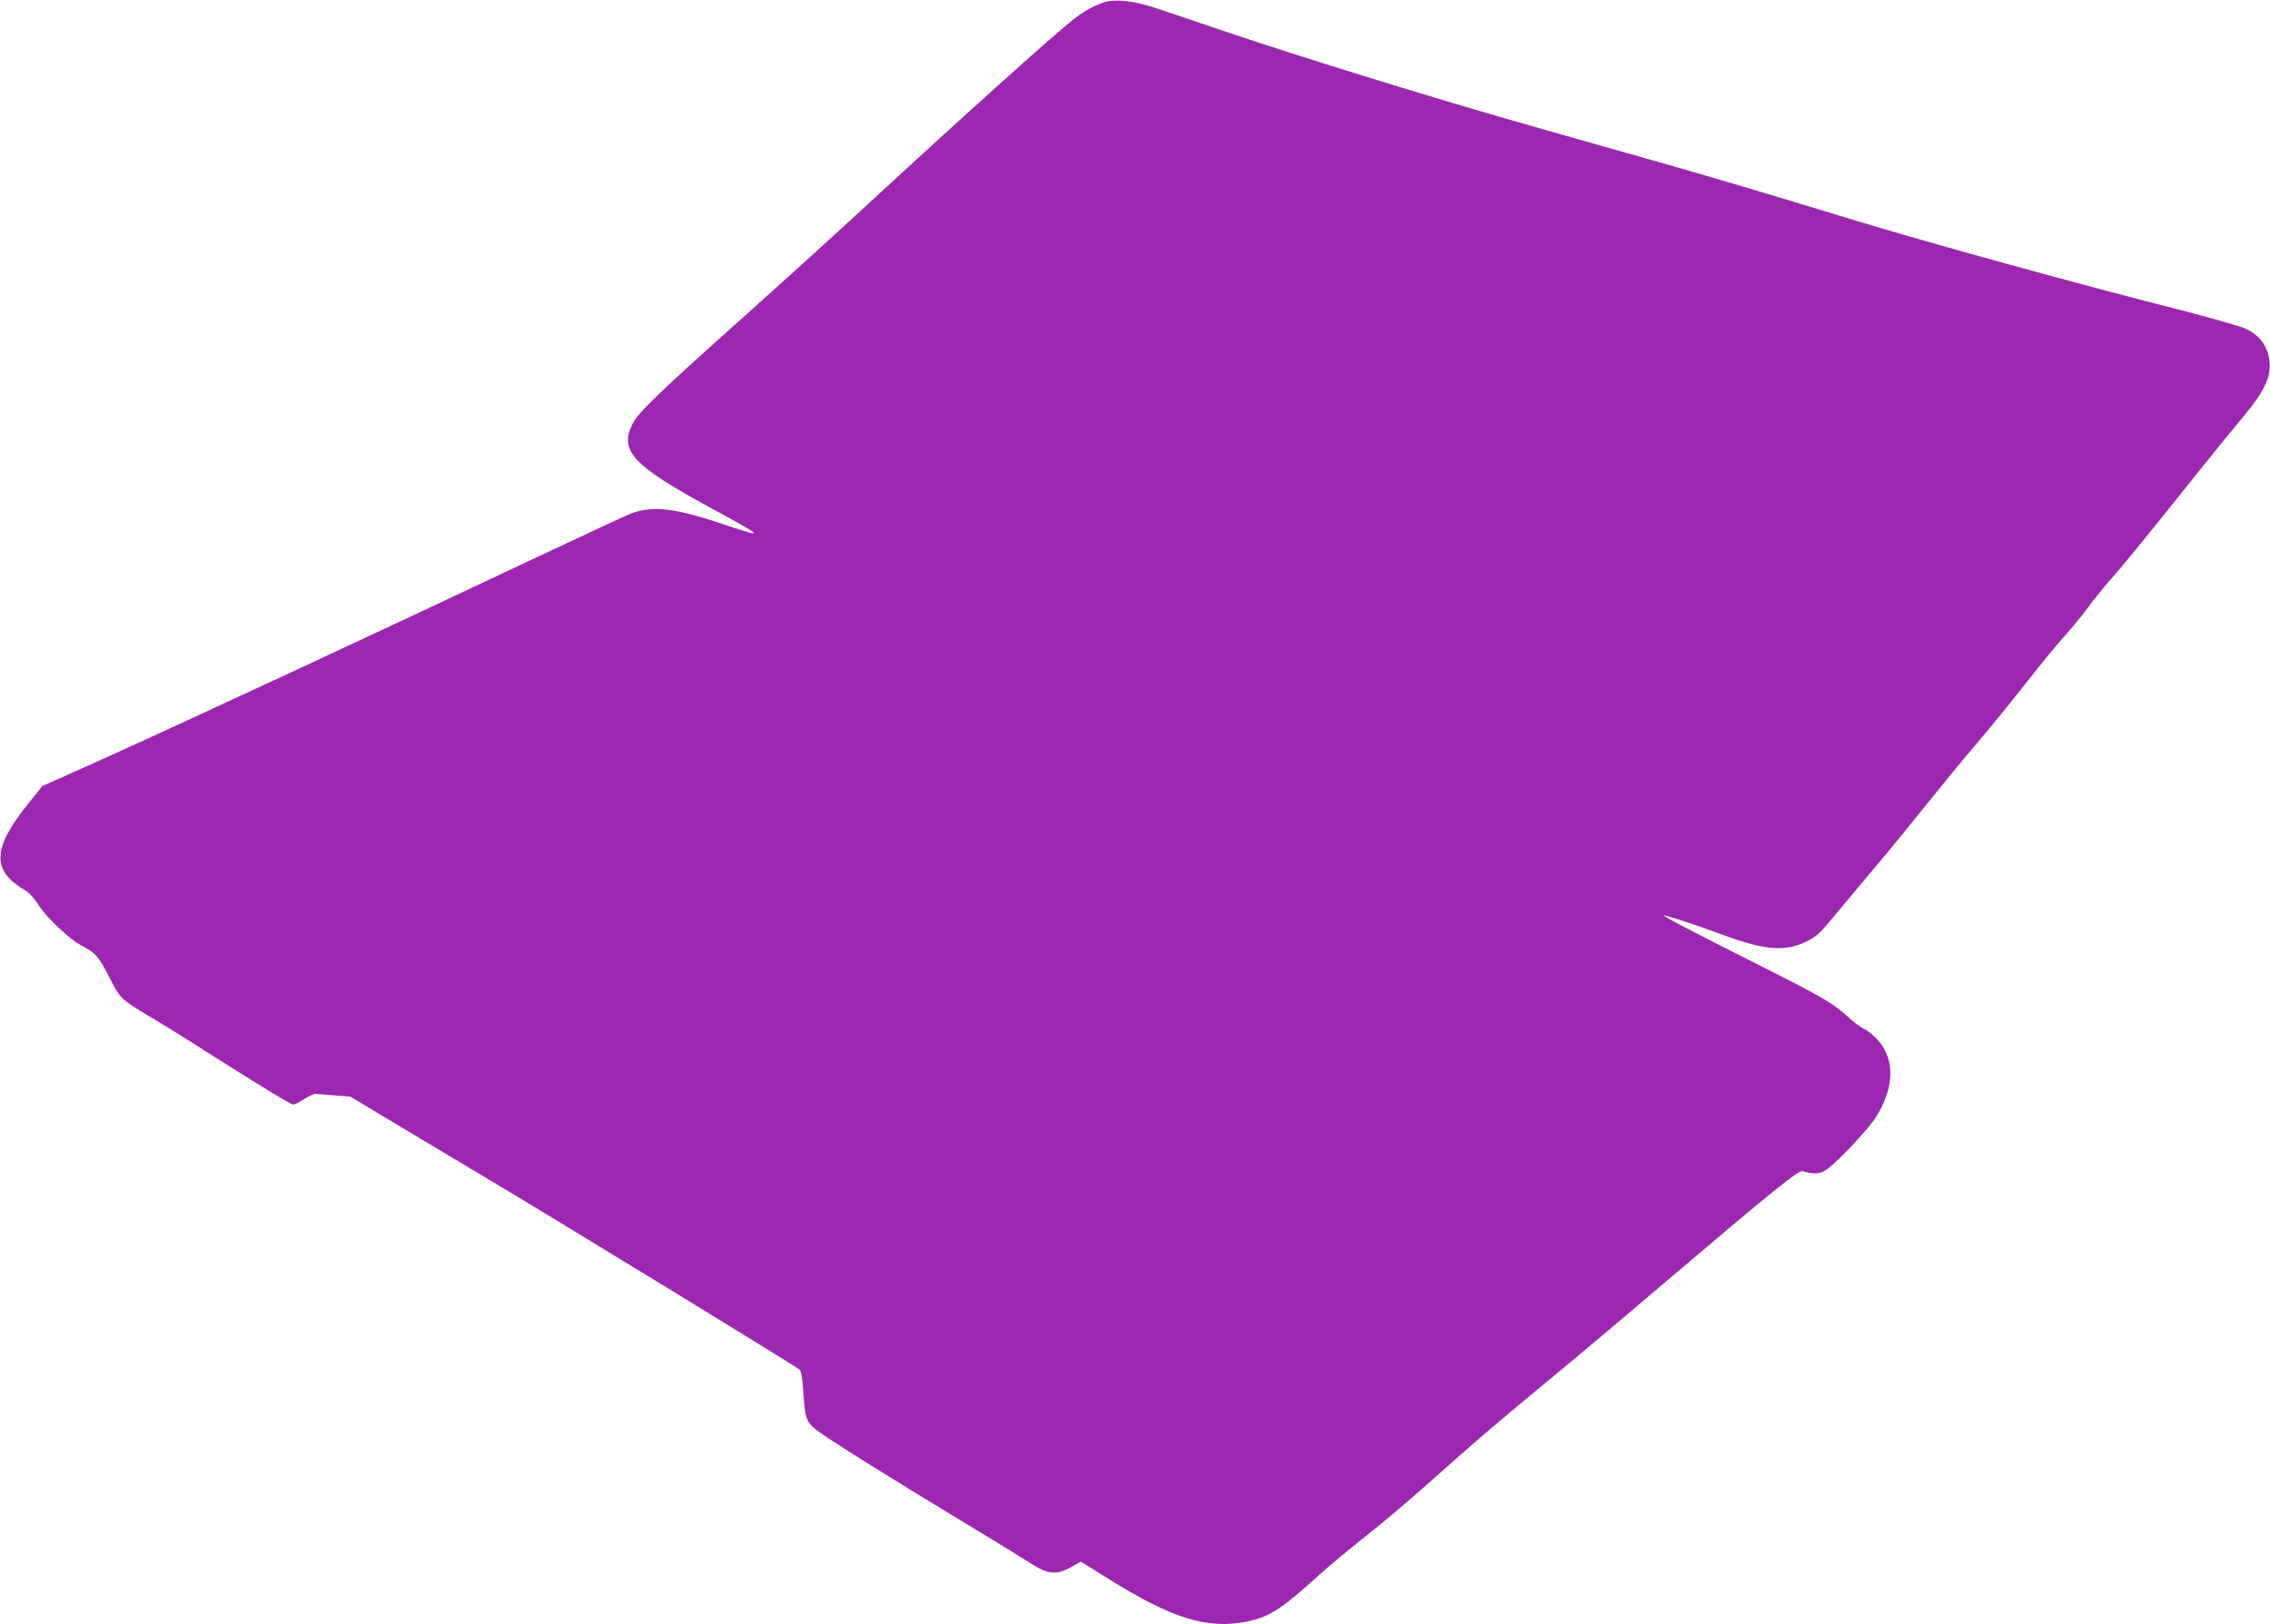 <?xml version="1.0" standalone="no"?>
<!DOCTYPE svg PUBLIC "-//W3C//DTD SVG 20010904//EN"
 "http://www.w3.org/TR/2001/REC-SVG-20010904/DTD/svg10.dtd">
<svg version="1.0" xmlns="http://www.w3.org/2000/svg"
 width="1280pt" height="916pt" viewBox="0 0 1280 916"
 preserveAspectRatio="xMidYMid meet">
<g transform="translate(0,916) scale(0.1,-0.1)"
fill="#9c27b0" stroke="none">
<path d="M6225 9147 c-64 -22 -120 -54 -182 -104 -134 -109 -584 -513 -1153
-1038 -173 -160 -484 -442 -691 -627 -489 -437 -601 -545 -633 -610 -75 -150
1 -232 433 -468 324 -177 325 -179 62 -91 -261 87 -386 100 -507 53 -27 -11
-209 -95 -404 -187 -1123 -530 -2163 -1013 -2648 -1231 l-264 -118 -82 -103
c-202 -252 -204 -375 -9 -488 18 -11 48 -45 68 -76 44 -71 174 -195 246 -233
80 -43 95 -60 156 -179 50 -98 60 -111 116 -151 34 -23 89 -58 122 -76 33 -19
175 -106 315 -196 317 -201 470 -294 485 -294 6 0 33 14 60 31 26 17 55 30 64
29 9 0 57 -4 106 -8 l90 -7 215 -129 c118 -71 377 -226 575 -344 434 -259
1724 -1049 1744 -1067 9 -9 16 -52 21 -132 9 -137 16 -159 62 -199 48 -42 365
-241 903 -567 127 -76 265 -162 308 -189 104 -68 151 -74 234 -28 l58 32 165
-103 c352 -219 549 -279 770 -235 128 26 194 69 405 260 55 50 170 146 255
213 85 66 245 201 355 299 275 245 368 325 675 579 146 120 441 368 655 551
630 535 767 646 790 638 53 -17 95 -16 127 4 56 35 230 218 281 294 108 164
115 330 18 439 -21 25 -56 54 -77 64 -22 11 -59 38 -84 61 -90 84 -151 119
-480 285 -406 204 -572 291 -567 295 5 5 159 -45 318 -104 247 -92 364 -102
486 -42 56 28 77 47 151 138 48 58 152 182 231 276 80 94 213 257 296 361 84
105 211 260 284 345 73 85 194 234 269 330 75 96 173 216 217 265 45 50 108
126 140 170 32 44 88 114 125 155 67 75 195 232 485 595 84 105 195 242 248
305 148 176 184 259 158 368 -16 64 -58 114 -124 146 -28 14 -185 59 -347 101
-592 150 -1426 380 -1850 509 -519 158 -820 248 -1145 340 -203 57 -505 143
-670 190 -530 150 -1325 395 -1760 543 -154 52 -327 111 -385 130 -120 39
-223 50 -285 30z"/>
</g>
</svg>
